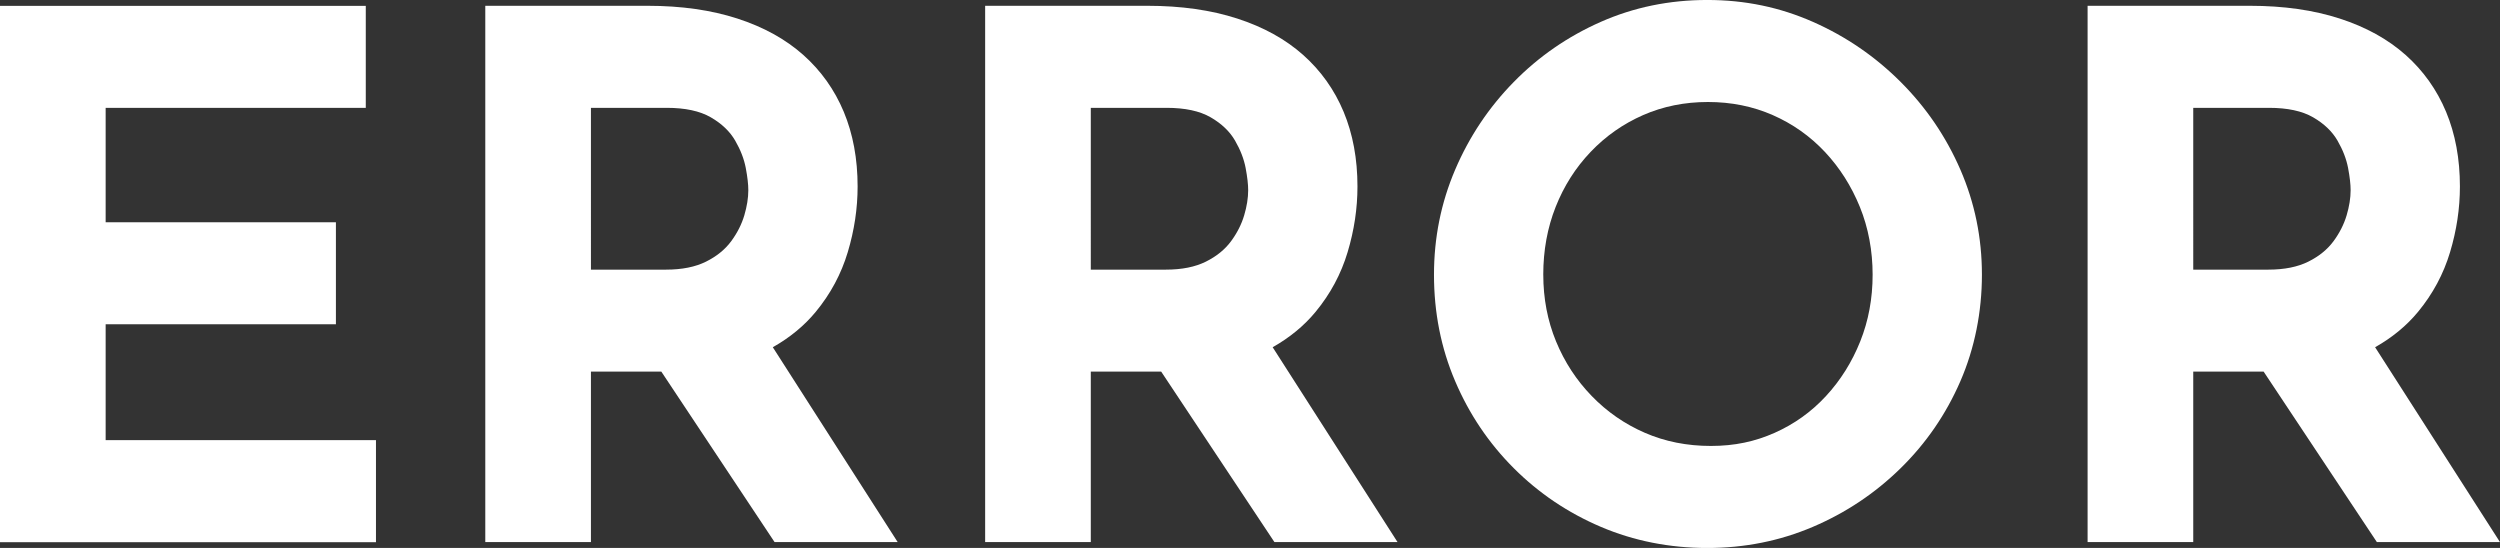 <?xml version="1.0" encoding="UTF-8"?>
<svg id="Layer_2" data-name="Layer 2" xmlns="http://www.w3.org/2000/svg" viewBox="0 0 1199.49 262.9">
  <rect x="0" y="0" width="1199.49" height="262.9" fill="#333333" stroke="none"/>
  <defs>
    <style>
      .cls-1 {
        fill: #fff;
      }
    </style>
  </defs>
  <g id="Layer_1-2" data-name="Layer 1">
    <g>
      <path class="cls-1" d="m0,2.8h175.5v48.95H50.69v54.89h110.48v48.95H50.69v55.59h129.7v48.95H0V2.8Z"/>
      <path class="cls-1" d="m430.71,260.11l-59.92-93.51c8.22-4.65,15.09-10.3,20.59-16.97,7.11-8.62,12.24-18.18,15.38-28.67,3.15-10.49,4.72-20.98,4.72-31.47,0-13.29-2.22-25.23-6.64-35.84-4.43-10.6-10.9-19.69-19.4-27.27-8.51-7.57-19.05-13.4-31.64-17.48-12.59-4.07-26.92-6.12-43-6.12h-77.96v257.31h50.69v-81.81h33.76l54.34,81.81h59.08ZM283.53,51.74h36.36c8.85,0,15.91,1.52,21.15,4.55,5.24,3.03,9.15,6.76,11.71,11.19,2.56,4.43,4.25,8.8,5.07,13.11.81,4.31,1.22,7.87,1.22,10.67,0,3.73-.65,7.75-1.92,12.06-1.28,4.31-3.38,8.45-6.29,12.41-2.92,3.96-6.94,7.23-12.06,9.79-5.13,2.56-11.54,3.85-19.23,3.85h-36.01V51.74Z"/>
      <path class="cls-1" d="m670.54,260.11l-59.92-93.51c8.22-4.65,15.09-10.3,20.59-16.97,7.11-8.62,12.24-18.18,15.38-28.67,3.15-10.49,4.72-20.98,4.72-31.47,0-13.29-2.22-25.23-6.64-35.84-4.43-10.6-10.9-19.69-19.4-27.27-8.51-7.57-19.05-13.4-31.64-17.48-12.59-4.07-26.92-6.12-43-6.12h-77.96v257.31h50.69v-81.81h33.76l54.34,81.81h59.08Zm-147.18-208.37h36.36c8.86,0,15.91,1.52,21.15,4.55,5.25,3.03,9.15,6.76,11.71,11.19,2.56,4.43,4.25,8.8,5.07,13.11.81,4.31,1.22,7.87,1.22,10.67,0,3.73-.64,7.75-1.92,12.06-1.28,4.31-3.38,8.45-6.29,12.41-2.92,3.96-6.94,7.23-12.06,9.79-5.13,2.56-11.54,3.85-19.23,3.85h-36.01V51.74Z"/>
      <path class="cls-1" d="m688.02,131.8c0-17.71,3.38-34.49,10.14-50.34,6.76-15.85,16.14-29.89,28.14-42.13,12-12.24,25.93-21.85,41.78-28.85,15.85-6.99,32.86-10.49,51.04-10.49s34.84,3.5,50.69,10.49c15.85,6.99,29.89,16.61,42.13,28.85,12.24,12.24,21.79,26.28,28.67,42.13,6.87,15.85,10.31,32.63,10.31,50.34s-3.44,35.2-10.31,51.05c-6.88,15.85-16.43,29.78-28.67,41.78-12.24,12.01-26.28,21.39-42.13,28.15-15.85,6.76-32.75,10.14-50.69,10.14s-35.2-3.38-51.04-10.14c-15.85-6.76-29.78-16.14-41.78-28.15-12-12-21.39-25.93-28.14-41.78-6.76-15.85-10.14-32.87-10.14-51.05Zm52.44,0c0,11.42,2.04,22.09,6.12,31.99,4.08,9.91,9.79,18.65,17.13,26.22,7.34,7.58,15.85,13.46,25.52,17.66,9.67,4.2,20.22,6.29,31.64,6.29s21.15-2.1,30.59-6.29c9.44-4.2,17.66-10.08,24.65-17.66,6.99-7.57,12.47-16.31,16.43-26.22,3.96-9.91,5.94-20.57,5.94-31.99s-2.04-22.49-6.12-32.51c-4.08-10.02-9.67-18.82-16.78-26.4-7.11-7.57-15.44-13.46-25-17.66-9.56-4.2-19.93-6.29-31.12-6.29s-21.56,2.1-31.12,6.29c-9.56,4.2-17.95,10.08-25.17,17.66-7.23,7.58-12.82,16.38-16.78,26.4-3.96,10.02-5.94,20.86-5.94,32.51Z"/>
      <path class="cls-1" d="m1199.49,260.11l-59.92-93.51c8.22-4.65,15.09-10.3,20.59-16.97,7.11-8.62,12.24-18.18,15.38-28.67,3.15-10.49,4.72-20.98,4.72-31.47,0-13.29-2.22-25.23-6.64-35.84-4.43-10.6-10.9-19.69-19.4-27.27-8.51-7.57-19.05-13.4-31.64-17.48-12.59-4.07-26.92-6.12-43-6.12h-77.96v257.31h50.69v-81.81h33.76l54.34,81.81h59.08Zm-147.18-208.37h36.36c8.86,0,15.91,1.52,21.15,4.55,5.25,3.03,9.15,6.76,11.71,11.19,2.56,4.43,4.25,8.8,5.07,13.11.81,4.31,1.22,7.87,1.22,10.67,0,3.73-.64,7.75-1.92,12.06-1.28,4.31-3.38,8.45-6.29,12.41-2.92,3.96-6.94,7.23-12.06,9.79-5.13,2.56-11.54,3.85-19.23,3.85h-36.01V51.74Z"/>
    </g>
  </g>
</svg>